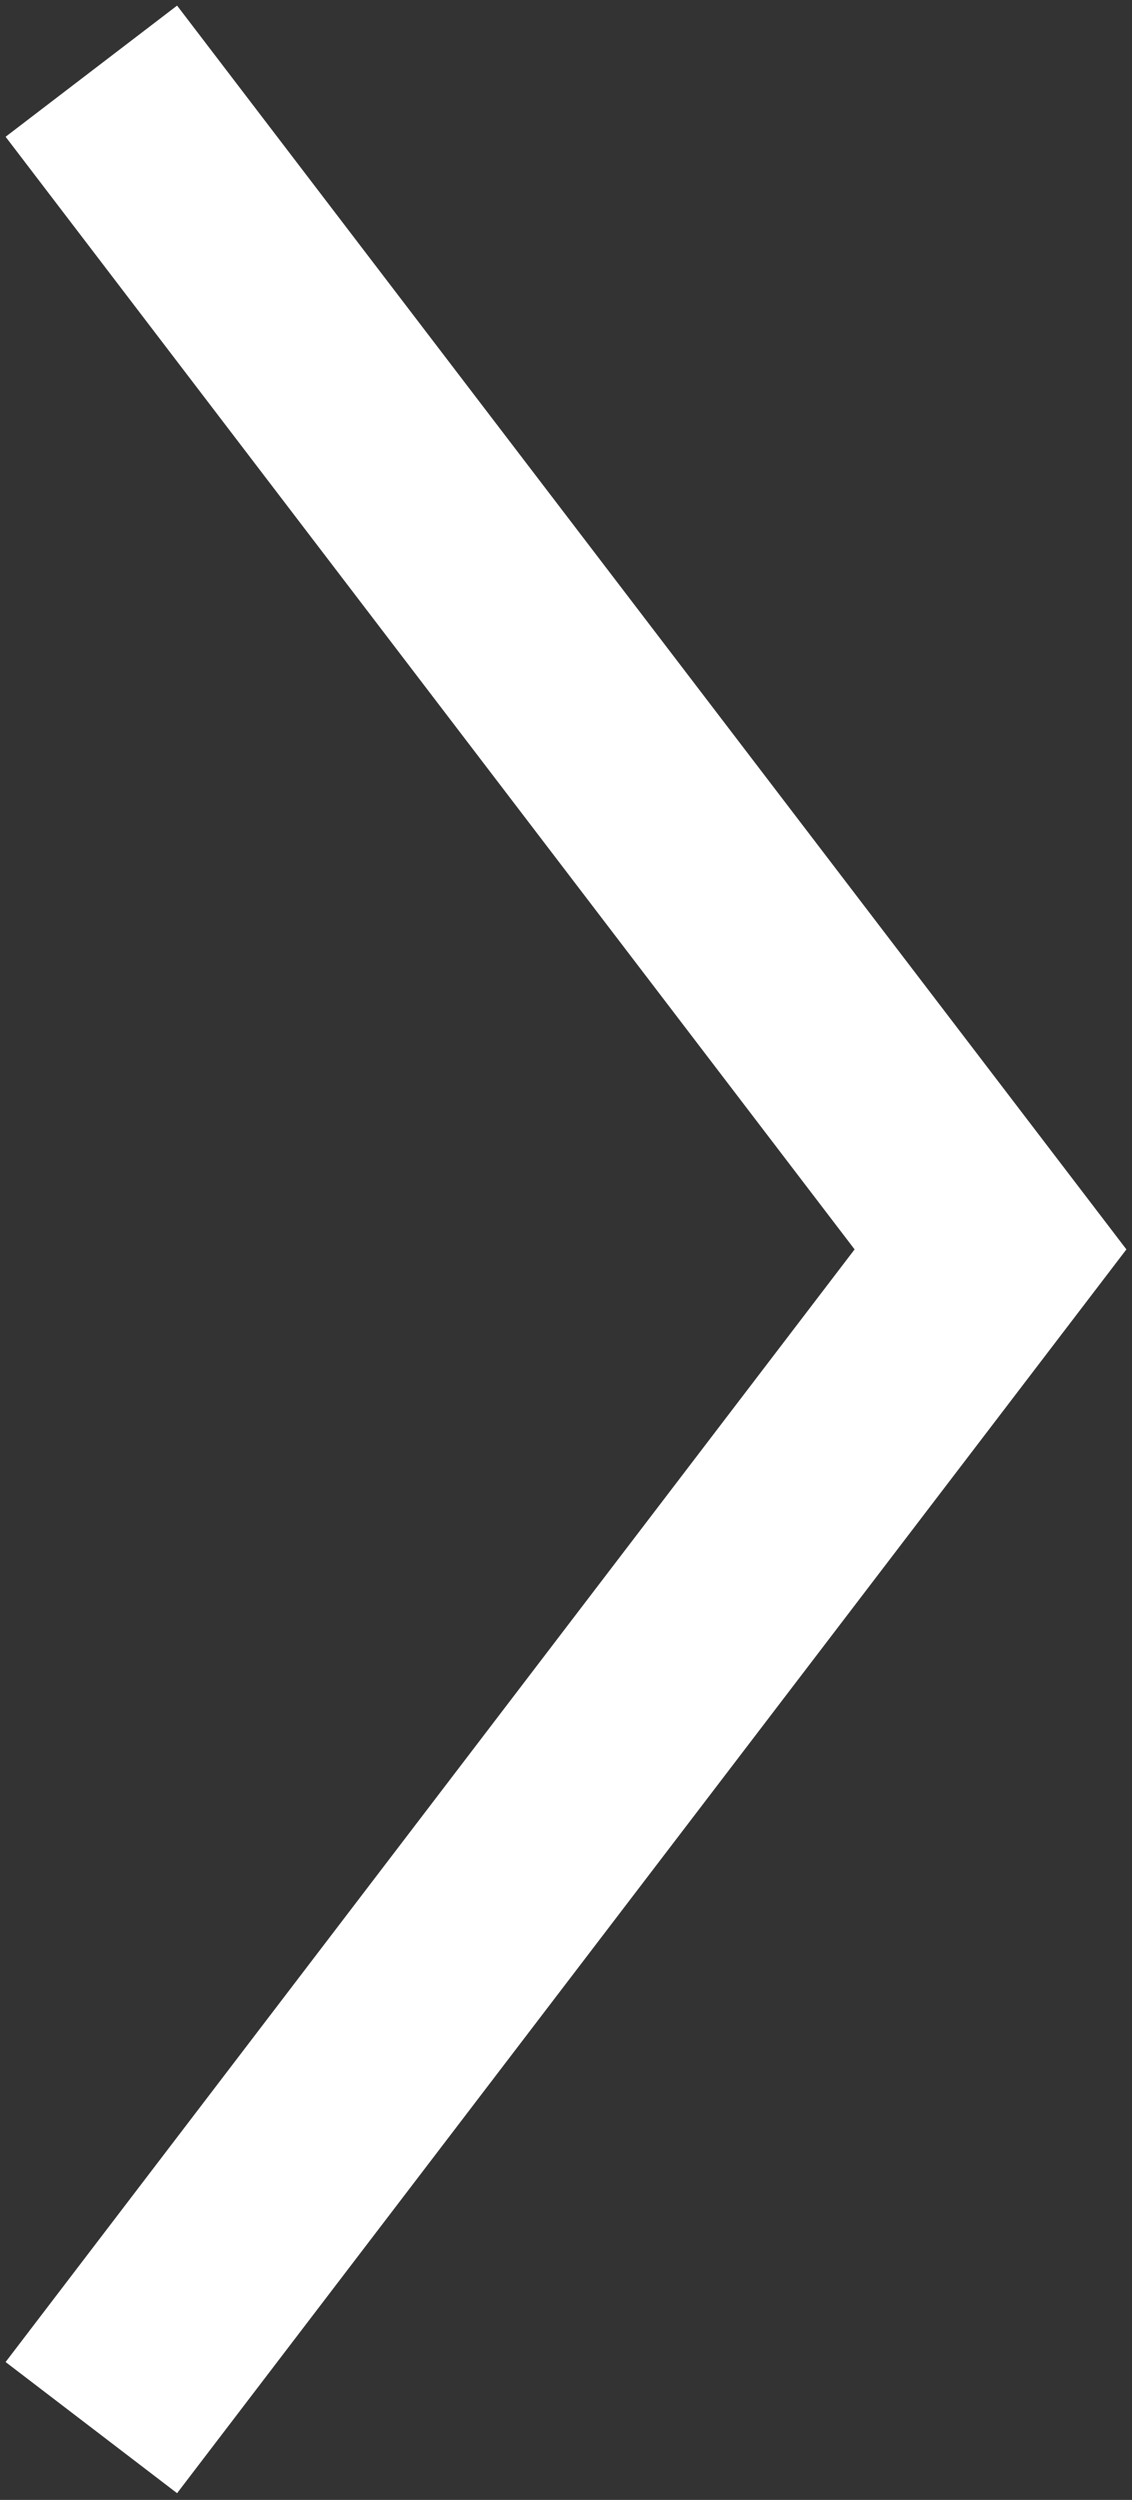 <?xml version="1.0" encoding="utf-8"?>
<!-- Generator: Adobe Illustrator 22.1.0, SVG Export Plug-In . SVG Version: 6.00 Build 0)  -->
<svg version="1.1" id="Layer_1" xmlns="http://www.w3.org/2000/svg" xmlns:xlink="http://www.w3.org/1999/xlink" x="0px" y="0px"
	 viewBox="0 0 202 446" style="enable-background:new 0 0 202 446;" xml:space="preserve">
<rect x="0" y="0" width="202" height="446" fill="#333333" stroke="none"/>
<style type="text/css">
	.st0{fill:#FFFFFF;}
</style>
<polygon class="st0" points="201,222.9 31.6,444.8 1,421.4 152.5,222.9 1,24.4 31.6,1 "/>
</svg>
